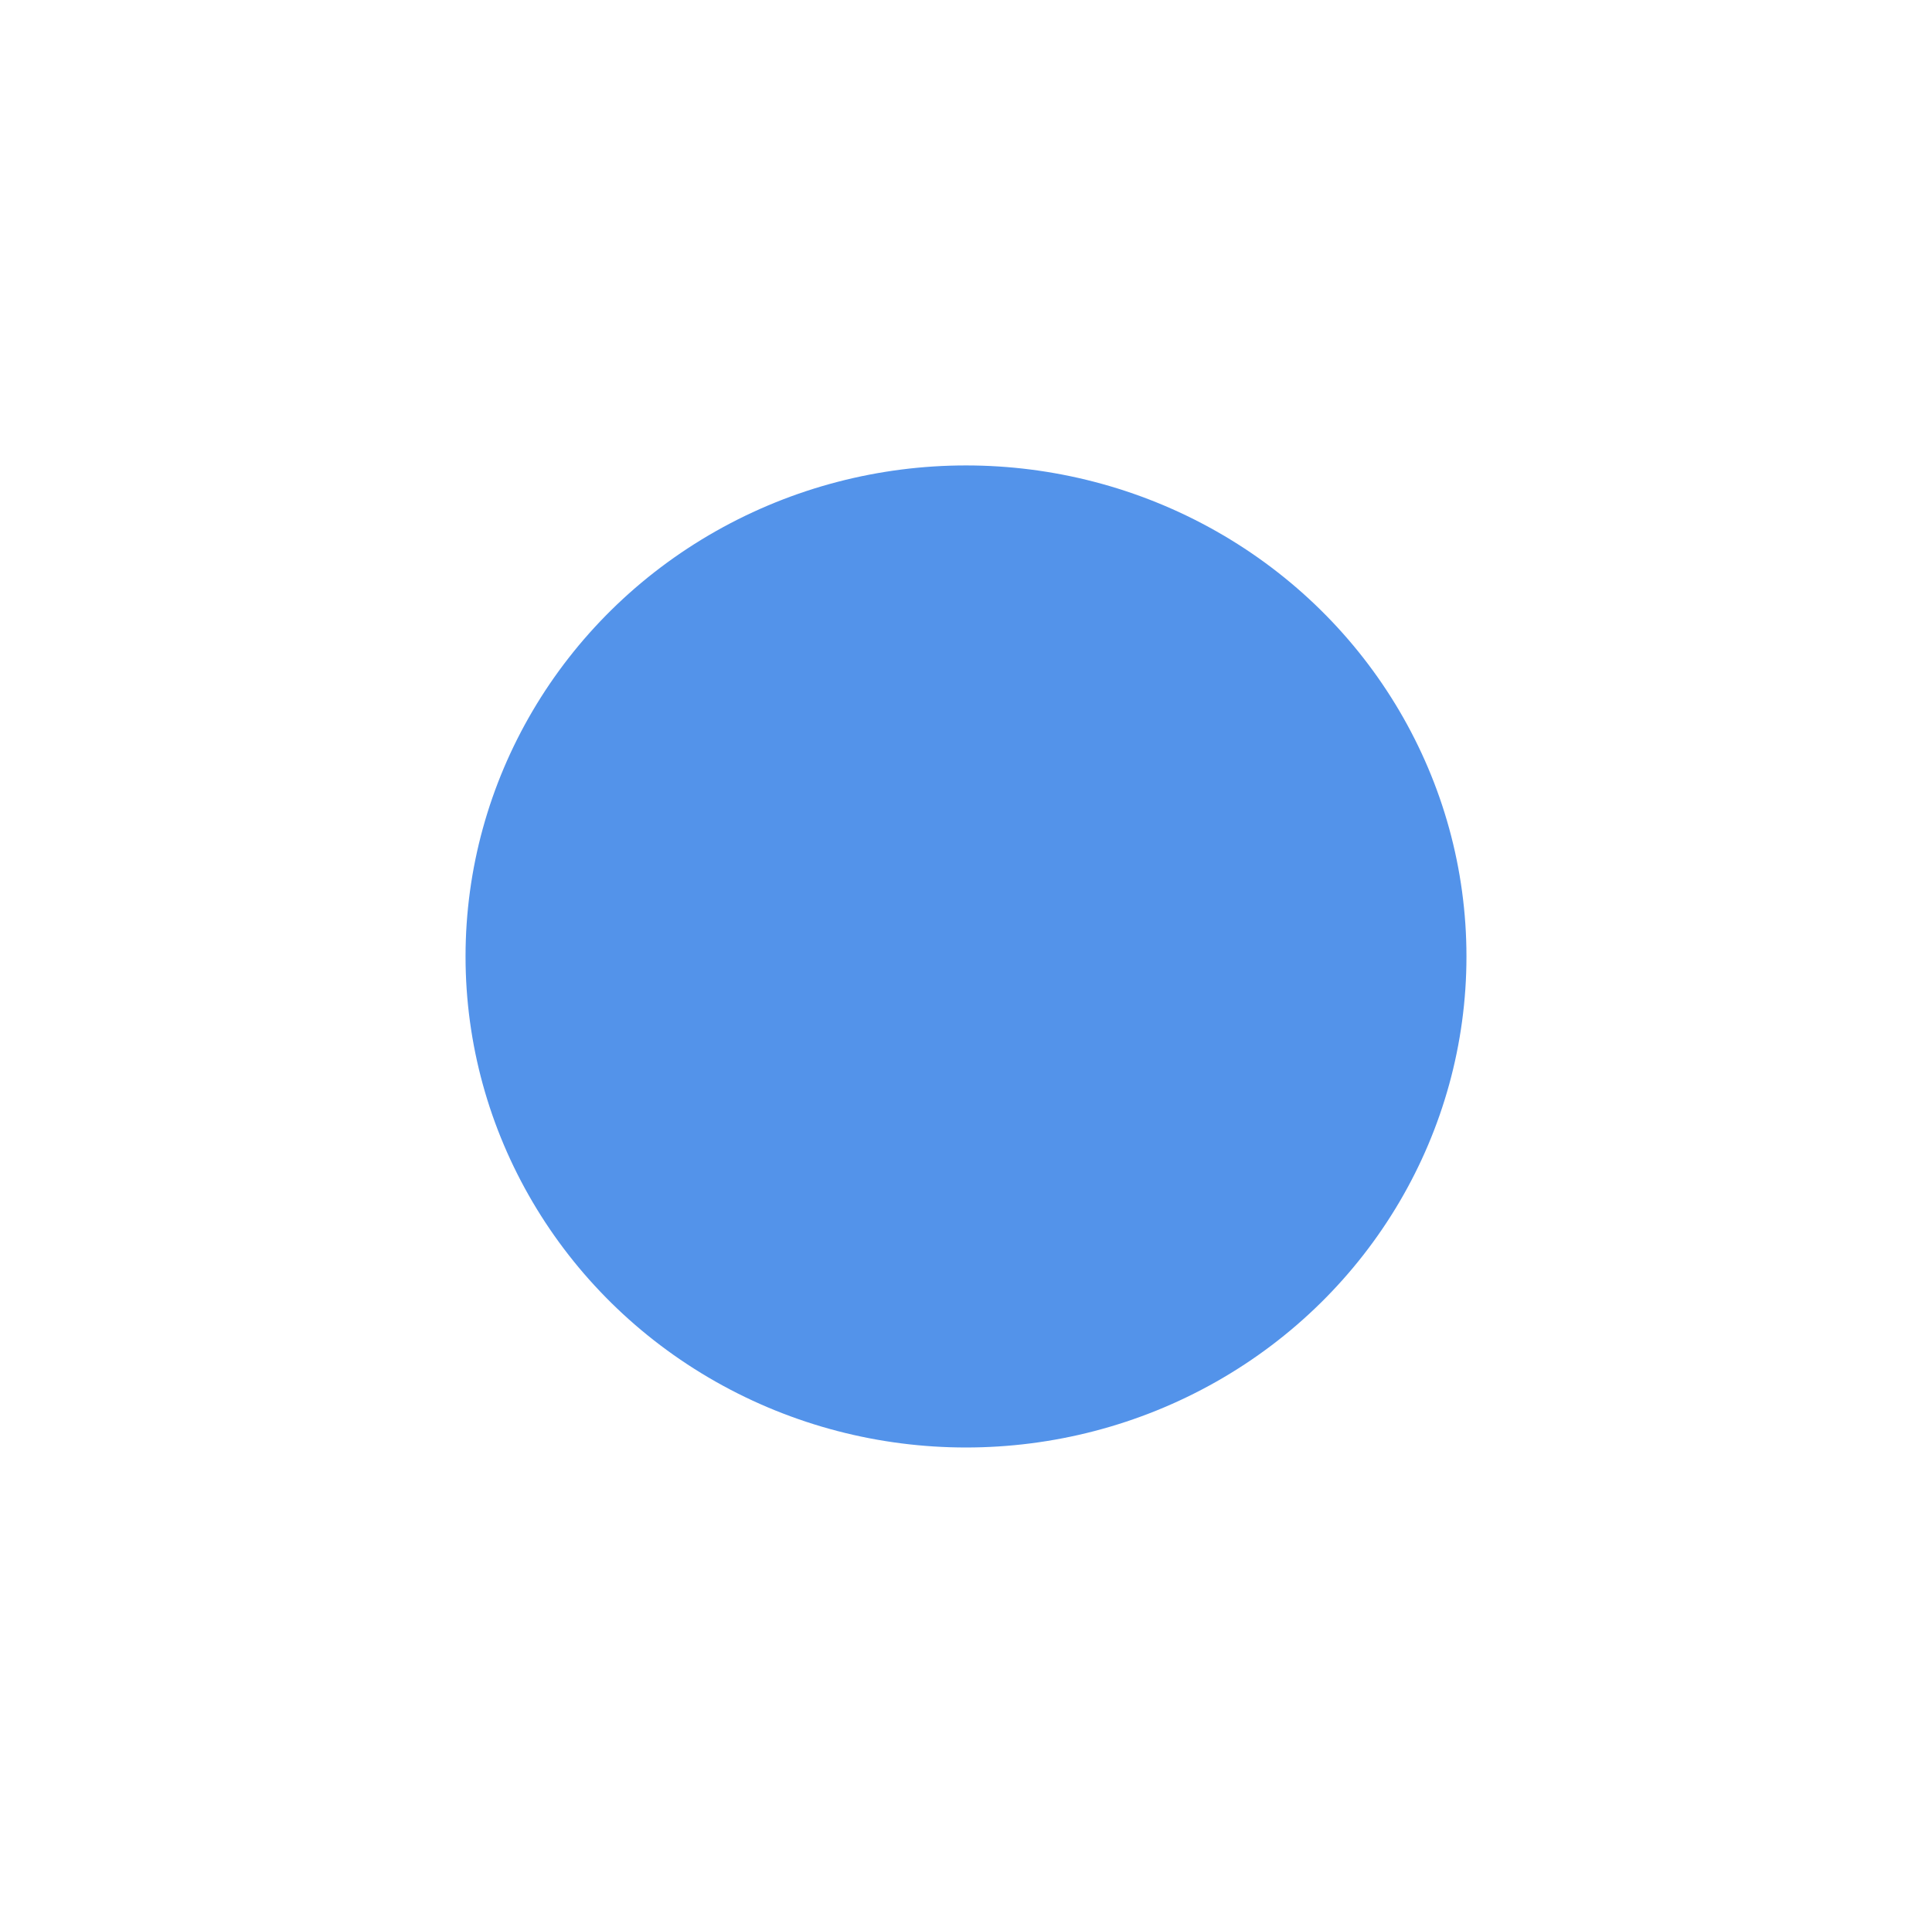 <?xml version="1.0" encoding="UTF-8"?> <svg xmlns="http://www.w3.org/2000/svg" width="830" height="822" viewBox="0 0 830 822" fill="none"> <g filter="url(#filter0_f_24_1030)"> <ellipse cx="415" cy="411" rx="215" ry="211" fill="#5393EA"></ellipse> </g> <defs> <filter id="filter0_f_24_1030" x="0" y="0" width="830" height="822" filterUnits="userSpaceOnUse" color-interpolation-filters="sRGB"> <feFlood flood-opacity="0" result="BackgroundImageFix"></feFlood> <feBlend mode="normal" in="SourceGraphic" in2="BackgroundImageFix" result="shape"></feBlend> <feGaussianBlur stdDeviation="100" result="effect1_foregroundBlur_24_1030"></feGaussianBlur> </filter> </defs> </svg> 